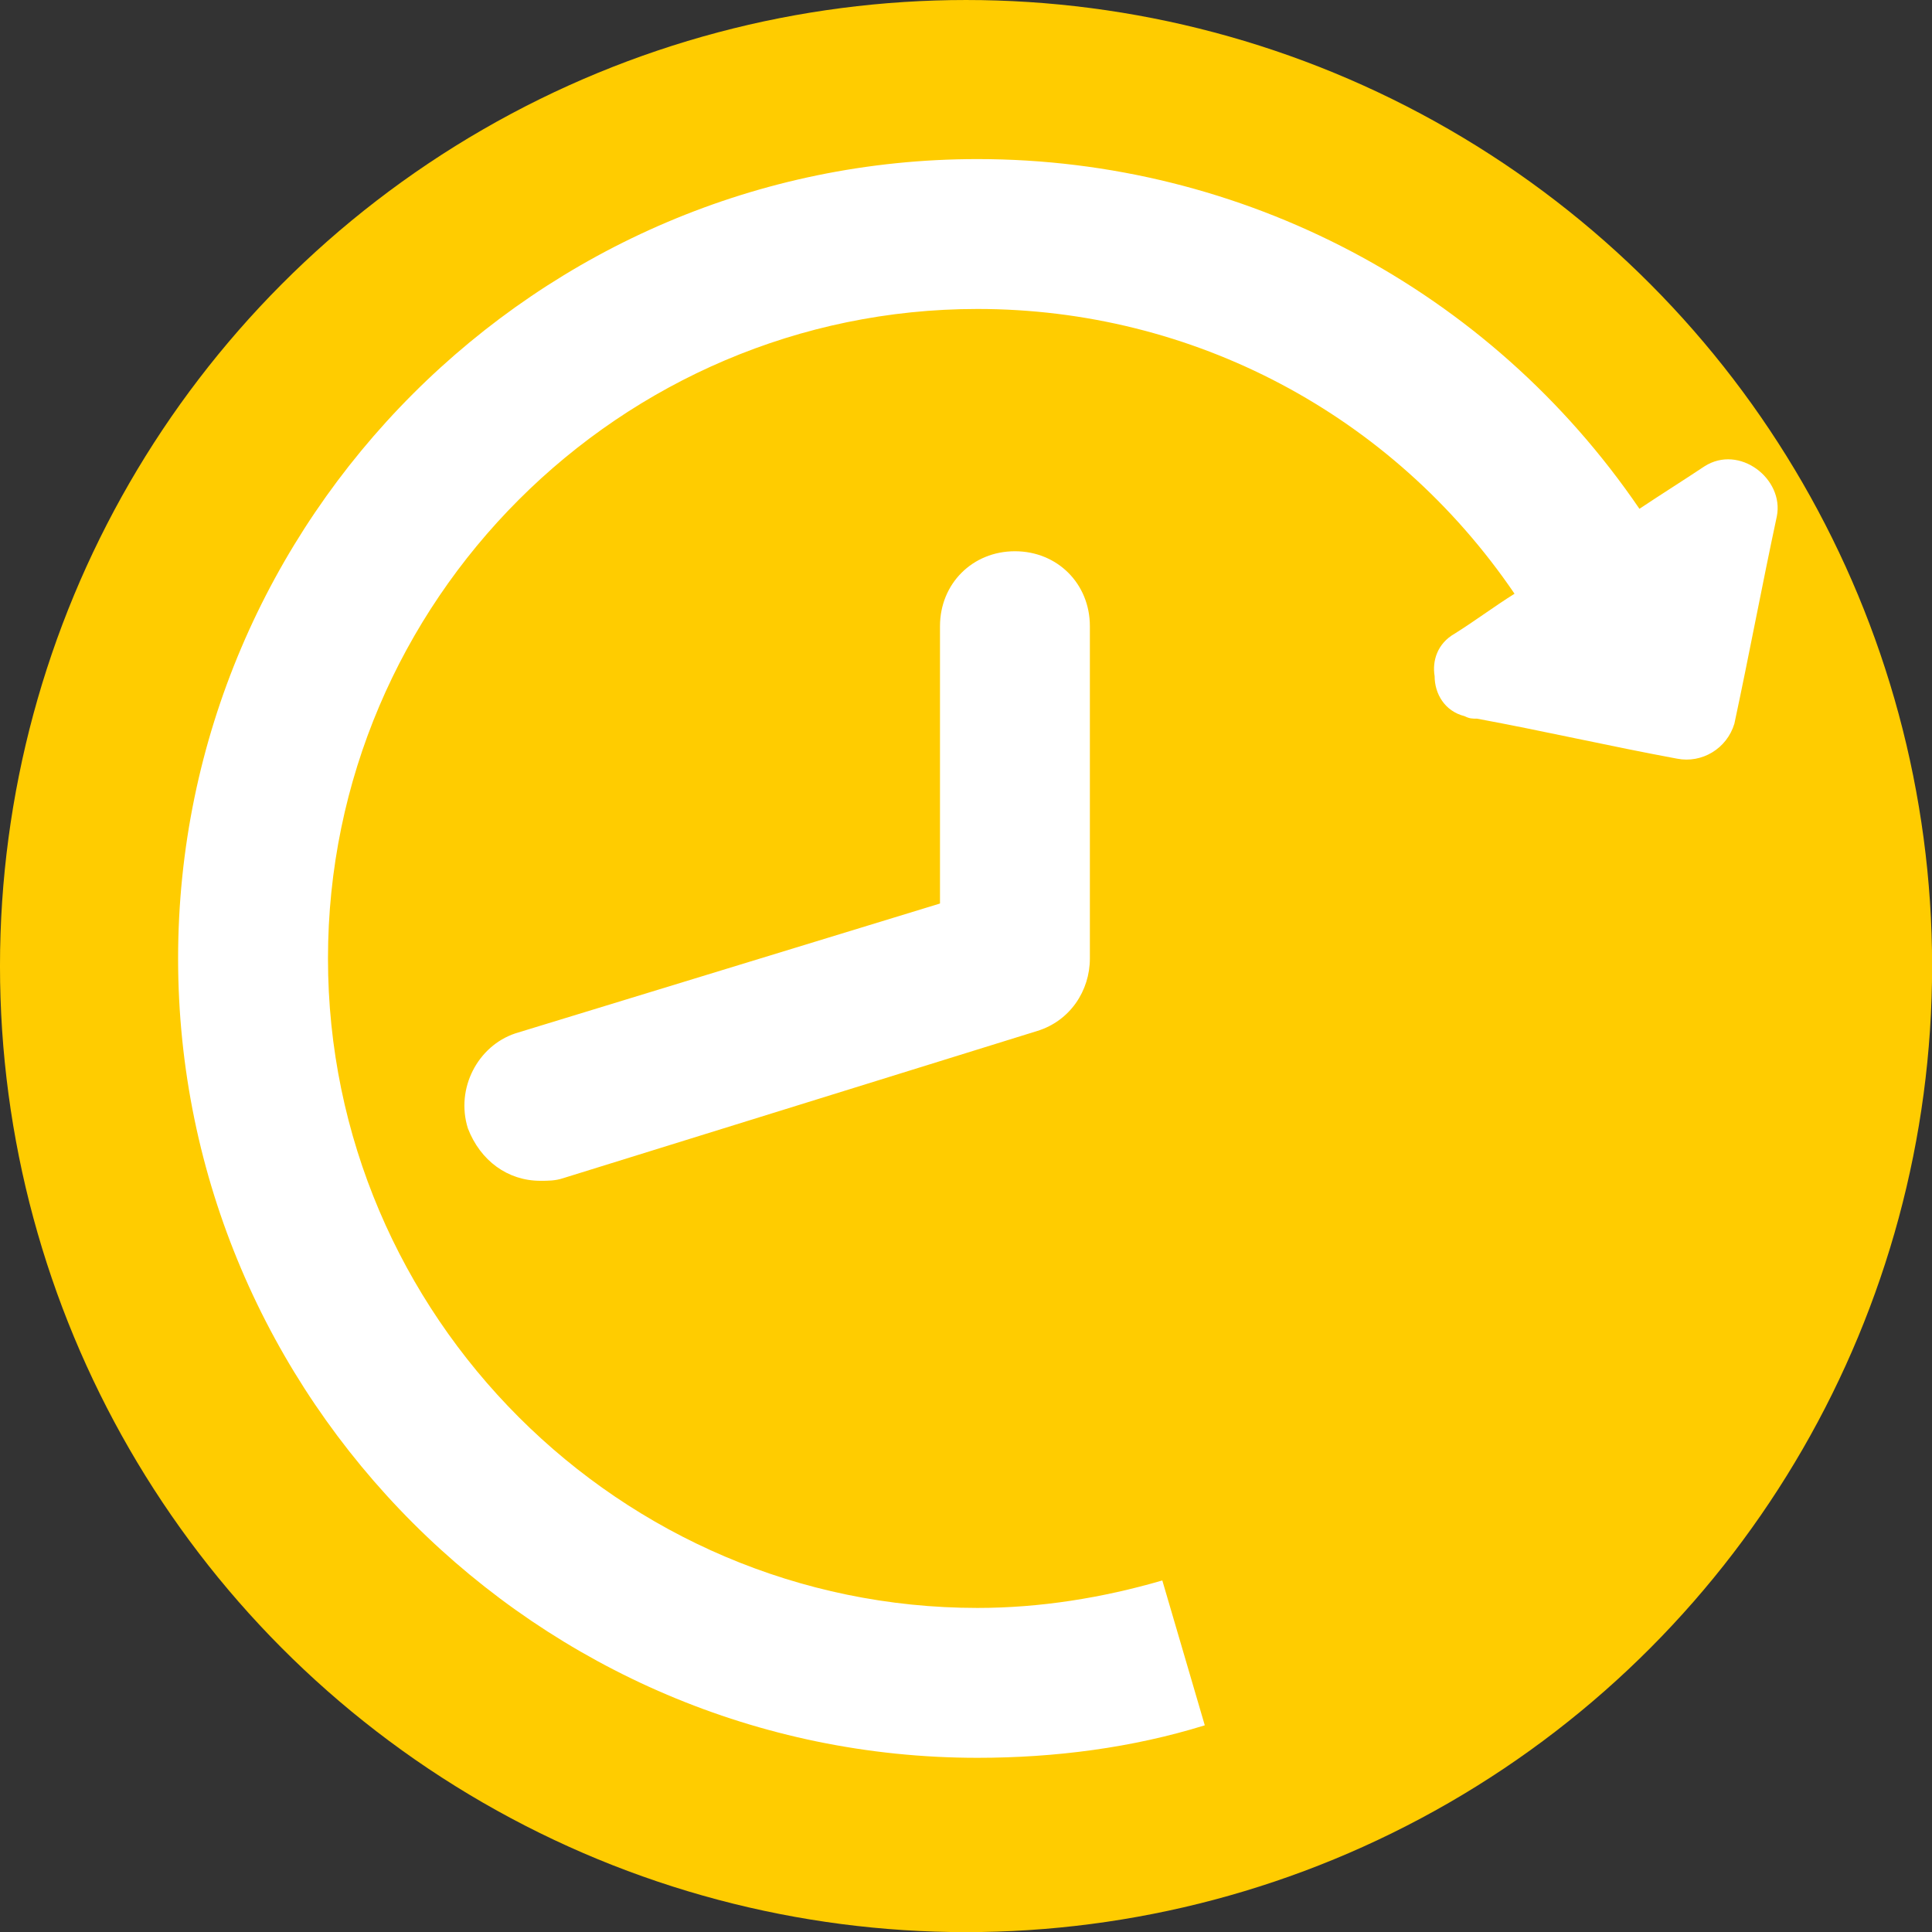 <svg xmlns:dc="http://purl.org/dc/elements/1.1/" xmlns:cc="http://creativecommons.org/ns#" xmlns:rdf="http://www.w3.org/1999/02/22-rdf-syntax-ns#" xmlns:svg="http://www.w3.org/2000/svg" xmlns="http://www.w3.org/2000/svg" xmlns:sodipodi="http://sodipodi.sourceforge.net/DTD/sodipodi-0.dtd" xmlns:inkscape="http://www.inkscape.org/namespaces/inkscape" version="1.1" x="0px" y="0px" width="24" height="24" viewBox="0 0 128 128" xml:space="preserve" class="inline-svg margin-right-verysmall" id="svg869" sodipodi:docname="icn_ddc_interv.svg" inkscape:version="0.92.3 (2405546, 2018-03-11)"><rect x="0" y="0" width="128" height="128" fill="#333333" stroke="none"/><defs id="defs873"/><g id="g882" transform="matrix(1.655,0,0,1.655,-2.268,-3.528)"><circle r="38.673" cy="40.805" cx="40.043" id="path878" style="opacity:1;fill:#ffcc00;fill-opacity:1;stroke:none;stroke-width:2.09;stroke-linecap:round;stroke-linejoin:round;stroke-miterlimit:4;stroke-dasharray:none;stroke-dashoffset:0;stroke-opacity:1;paint-order:stroke fill markers"/><path style="fill:#ffffff" id="path865" d="m 40.5,8.5 c -17.6,0 -32,14.4 -32,32 0,17.6 14.4,32 32,32 3.1,0 6.2,-0.401 9.1,-1.301 L 47.9,65.4 C 45.5,66.1 43,66.5 40.5,66.5 c -14.3,0 -26,-11.7 -26,-26 0,-14.3 11.7,-26 26,-26 8.6,0 16.6,4.2 21.5,11.4 -0.8,0.5 -1.6,1.1 -2.4,1.6 -0.7,0.4 -0.899,1.099 -0.799,1.699 0,0.7 0.399,1.402 1.199,1.602 0.2,0.1 0.3,0.1 0.5,0.1 2.7,0.5 5.3,1.1 8,1.6 1,0.2 2.001,-0.4 2.301,-1.4 0.6,-2.8 1.099,-5.499 1.699,-8.299 0.3,-1.5 -1.5,-2.9 -2.9,-2 C 68.7,21.401 67.9,21.9 67,22.5 61,13.7 51.1,8.5 40.5,8.5 Z M 42,24.199 c -1.7,0 -3,1.3 -3,3 V 38.301 L 22,43.5 c -1.5,0.5 -2.4,2.201 -1.9,3.801 0.5,1.3 1.6,2.1 2.9,2.1 0.3,0 0.6,3.9e-4 0.9,-0.1 l 19,-5.9 C 44.2,43 45,41.8 45,40.5 V 27.199 c 0,-1.7 -1.3,-3 -3,-3 z" inkscape:connector-curvature="0"/></g> </svg>